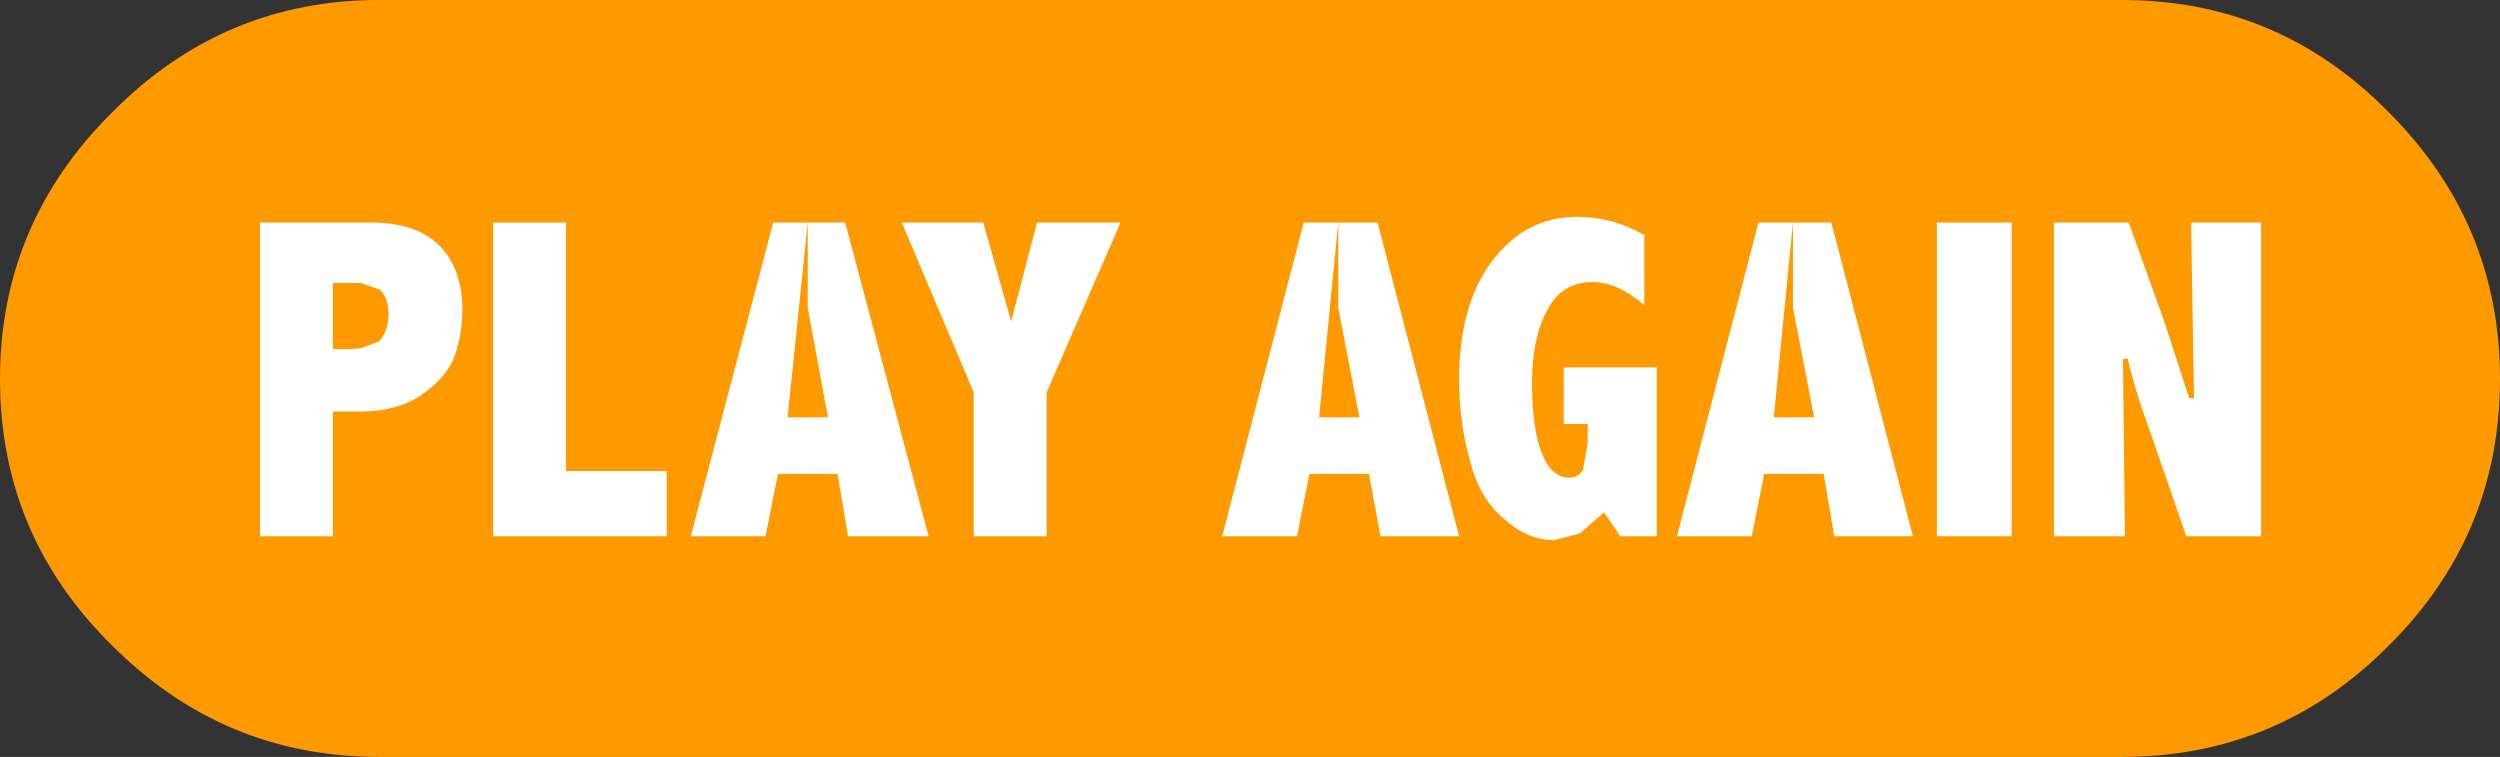 <?xml version="1.0" encoding="UTF-8" standalone="no"?>
<svg xmlns:xlink="http://www.w3.org/1999/xlink" height="39.45px" width="130.3px" xmlns="http://www.w3.org/2000/svg">
  <rect width="100%" height="100%" fill="#333333" stroke="none"/>
  <g transform="matrix(1.0, 0.0, 0.0, 1.0, 65.15, 19.7)">
    <path d="M59.35 -13.85 Q65.15 -8.05 65.15 0.05 65.15 8.2 59.35 13.95 53.6 19.75 45.45 19.75 L-45.4 19.75 Q-53.5 19.75 -59.3 13.95 -65.15 8.2 -65.15 0.05 -65.15 -8.05 -59.3 -13.85 -53.5 -19.7 -45.4 -19.7 L45.45 -19.7 Q53.6 -19.7 59.35 -13.85" fill="#ff9900" fill-rule="evenodd" stroke="none"/>
    <path d="M-46.95 -1.5 L-46.35 -1.55 -45.4 -1.9 Q-44.9 -2.45 -44.9 -3.3 -44.9 -4.15 -45.35 -4.6 L-46.35 -4.95 -47.8 -4.95 -47.8 -1.5 -46.95 -1.5 M-41.05 -3.5 Q-41.05 -2.35 -41.45 -1.15 -41.85 -0.05 -43.2 0.9 -44.5 1.75 -46.35 1.75 L-47.8 1.75 -47.8 8.25 -51.6 8.25 -51.6 -8.1 -45.8 -8.1 Q-43.45 -8.1 -42.25 -6.9 -41.05 -5.7 -41.05 -3.5" fill="#ffffff" fill-rule="evenodd" stroke="none"/>
    <path d="M-35.65 -8.1 L-35.65 4.85 -30.4 4.85 -30.4 8.25 -39.45 8.25 -39.45 -8.1 -35.65 -8.1" fill="#ffffff" fill-rule="evenodd" stroke="none"/>
    <path d="M-23.05 -8.1 L-24.1 2.05 -22.0 2.05 -23.05 -3.65 -23.05 -8.1 -21.1 -8.1 -16.75 8.25 -20.95 8.25 -21.5 5.0 -24.6 5.0 -25.25 8.25 -29.15 8.25 -24.85 -8.1 -23.05 -8.1" fill="#ffffff" fill-rule="evenodd" stroke="none"/>
    <path d="M-6.75 -8.1 L-10.6 0.75 -10.6 8.25 -14.4 8.25 -14.4 0.75 -18.15 -8.1 -13.9 -8.1 -12.45 -2.95 -11.1 -8.1 -6.75 -8.1" fill="#ffffff" fill-rule="evenodd" stroke="none"/>
    <path d="M4.6 -8.1 L3.6 2.05 5.7 2.05 4.6 -3.65 4.6 -8.1 6.65 -8.1 10.9 8.25 6.8 8.25 6.2 5.0 3.1 5.0 2.45 8.25 -1.45 8.25 2.8 -8.1 4.6 -8.1" fill="#ffffff" fill-rule="evenodd" stroke="none"/>
    <path d="M15.5 -3.55 Q14.7 -2.1 14.7 0.25 14.7 2.6 15.2 3.9 15.7 5.2 16.65 5.2 17.1 5.2 17.35 4.8 L17.6 3.4 17.6 2.4 16.35 2.4 16.35 -0.55 21.2 -0.55 21.2 8.25 19.3 8.25 18.45 7.0 17.2 8.1 15.85 8.45 Q14.45 8.45 13.25 7.35 11.95 6.3 11.45 4.25 10.9 2.3 10.9 0.1 10.9 -3.75 12.55 -6.0 14.3 -8.4 17.05 -8.4 18.9 -8.4 20.55 -7.45 L20.55 -3.8 Q19.15 -5.0 17.85 -5.0 16.25 -5.0 15.5 -3.55" fill="#ffffff" fill-rule="evenodd" stroke="none"/>
    <path d="M28.3 -8.1 L27.3 2.05 29.4 2.05 28.3 -3.65 28.3 -8.1 30.3 -8.1 34.55 8.25 30.45 8.25 29.9 5.0 26.8 5.0 26.15 8.25 22.25 8.25 26.5 -8.1 28.3 -8.1" fill="#ffffff" fill-rule="evenodd" stroke="none"/>
    <path d="M39.7 -8.1 L39.7 8.25 35.8 8.25 35.8 -8.1 39.7 -8.1" fill="#ffffff" fill-rule="evenodd" stroke="none"/>
    <path d="M52.7 -8.1 L52.7 8.25 48.8 8.25 47.0 3.05 Q46.1 0.6 45.75 -1.0 L45.5 -1.0 45.6 8.25 41.9 8.25 41.9 -8.1 45.8 -8.1 47.65 -2.95 48.95 1.05 49.2 1.05 49.05 -8.1 52.7 -8.1" fill="#ffffff" fill-rule="evenodd" stroke="none"/>
  </g>
</svg>
